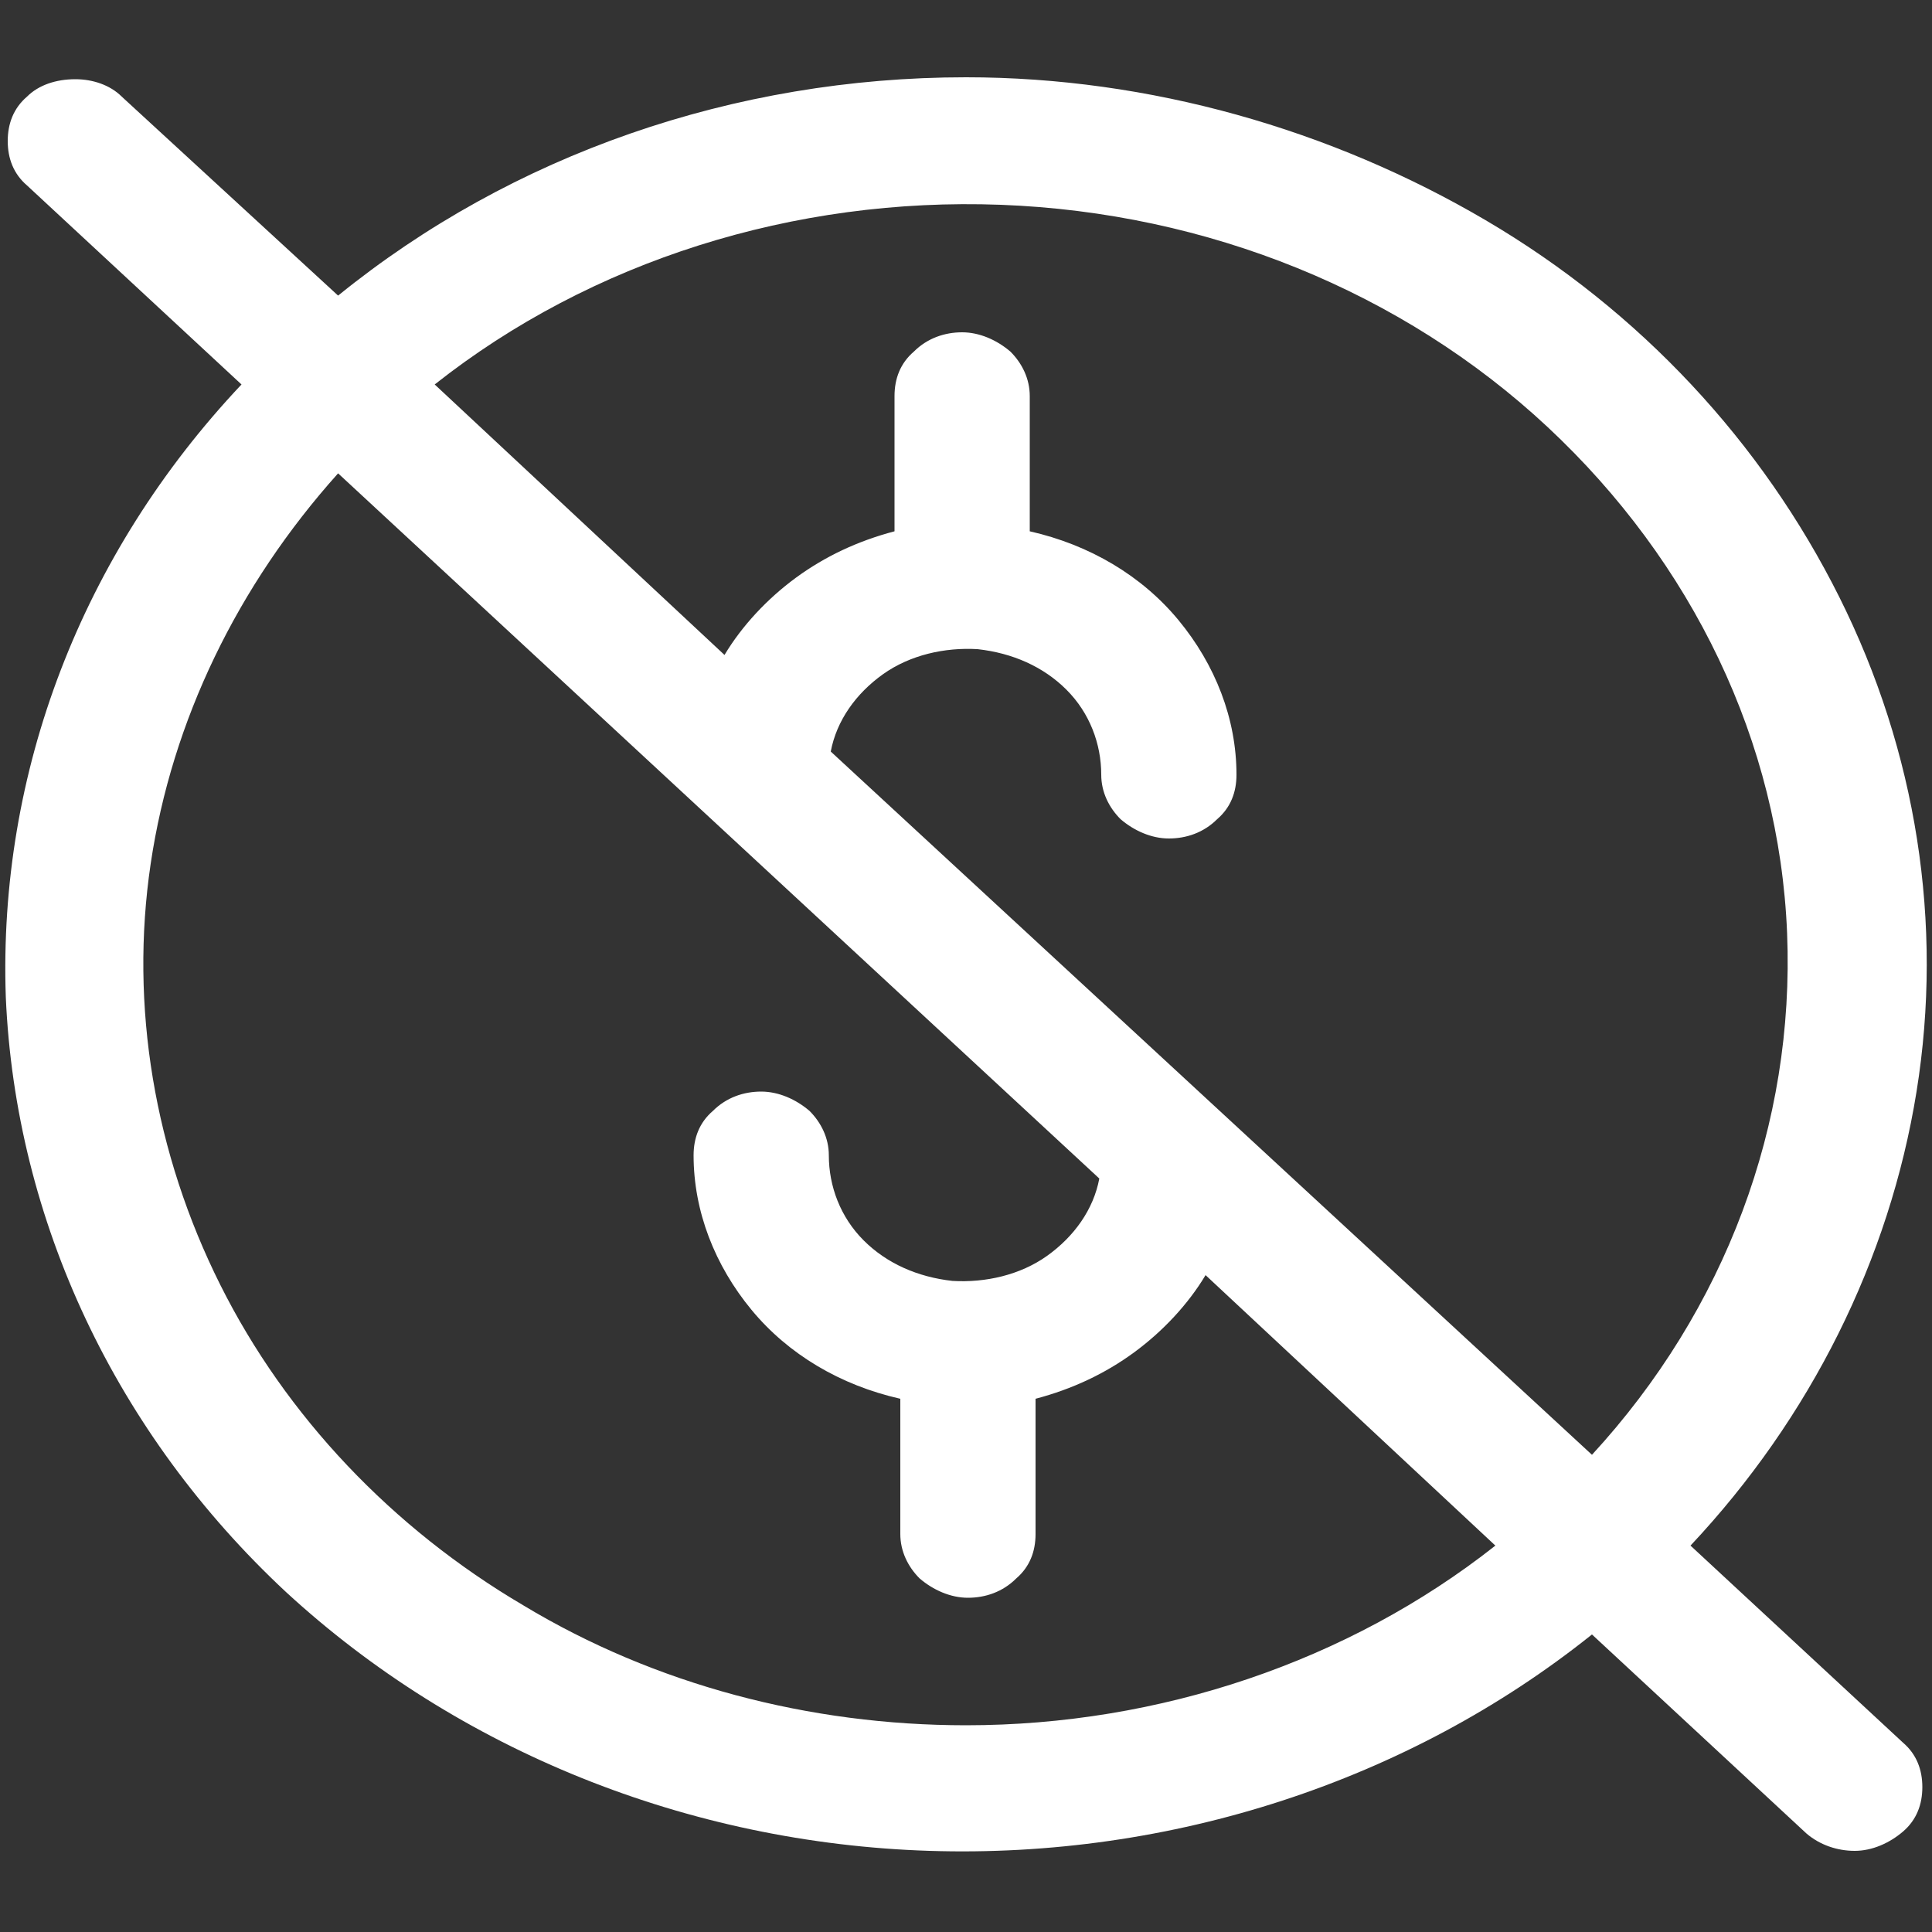 <svg xmlns="http://www.w3.org/2000/svg" xmlns:xlink="http://www.w3.org/1999/xlink" id="Layer_1" x="0px" y="0px" viewBox="0 0 100 100" style="enable-background:new 0 0 100 100;" xml:space="preserve"><rect x="0" y="0" width="100" height="100" fill="#333333" stroke="none"/><style type="text/css">	.st0{fill:#FFFFFF;}</style><path class="st0" d="M50,4C38,4,26.5,8,17.5,15.3L6.3,5C5.7,4.4,4.8,4.1,3.9,4.1C2.9,4.1,2,4.4,1.4,5c-0.7,0.6-1,1.4-1,2.3 c0,0.9,0.3,1.7,1,2.3l11.1,10.3C4.2,28.7-0.1,40,0.3,51.6C0.8,63.2,6,74.2,14.8,82.4c8.9,8.2,20.8,13,33.3,13.4 c12.5,0.4,24.8-3.6,34.3-11.2l11.1,10.3c0.7,0.6,1.6,0.9,2.5,0.9c0.9,0,1.8-0.4,2.5-1c0.7-0.6,1-1.4,1-2.3c0-0.9-0.3-1.7-1-2.3 L87.5,80c6.2-6.6,10.3-14.8,11.7-23.5c1.4-8.7,0-17.6-4-25.6c-4-8-10.3-14.8-18.3-19.5S59.5,4,50,4z M50,89.3 c-8.1,0-16.1-2.1-22.9-6.2c-6.8-4-12.3-9.8-15.7-16.6c-3.4-6.8-4.7-14.4-3.6-21.8c1.1-7.4,4.5-14.4,9.7-20.2L56.9,61 c-0.3,1.6-1.3,3-2.7,4c-1.4,1-3.2,1.4-4.9,1.3c-1.8-0.2-3.4-0.9-4.6-2.1c-1.2-1.2-1.8-2.8-1.8-4.4c0-0.9-0.4-1.7-1-2.3 c-0.7-0.6-1.6-1-2.5-1s-1.8,0.3-2.5,1c-0.7,0.6-1,1.4-1,2.3c0,2.9,1.1,5.7,3,8c1.9,2.3,4.6,3.9,7.7,4.6v7c0,0.9,0.4,1.7,1,2.3 c0.7,0.6,1.6,1,2.5,1c0.9,0,1.8-0.3,2.5-1c0.7-0.6,1-1.4,1-2.3v-7c1.9-0.5,3.6-1.3,5.1-2.4s2.8-2.5,3.7-4L77.4,80 C69.8,86,60,89.3,50,89.3z M82.4,75.3L43,38.9c0.3-1.6,1.3-3,2.7-4c1.4-1,3.2-1.4,4.9-1.3c1.8,0.2,3.4,0.9,4.6,2.1 c1.2,1.2,1.8,2.8,1.8,4.4c0,0.9,0.4,1.7,1,2.3c0.7,0.6,1.6,1,2.5,1c0.9,0,1.8-0.3,2.5-1c0.7-0.6,1-1.4,1-2.3c0-2.9-1.1-5.7-3-8 c-1.9-2.3-4.6-3.9-7.7-4.6v-7c0-0.9-0.4-1.7-1-2.3c-0.7-0.6-1.6-1-2.5-1c-0.9,0-1.8,0.3-2.5,1c-0.7,0.6-1,1.4-1,2.3v7 c-1.9,0.5-3.6,1.3-5.1,2.4c-1.5,1.1-2.8,2.5-3.7,4L22.5,19.9c8.1-6.4,18.6-9.7,29.3-9.3c10.7,0.4,20.8,4.5,28.3,11.5 c7.5,7,12,16.3,12.4,26.2C92.9,58.2,89.3,67.8,82.4,75.3z"></path></svg>
